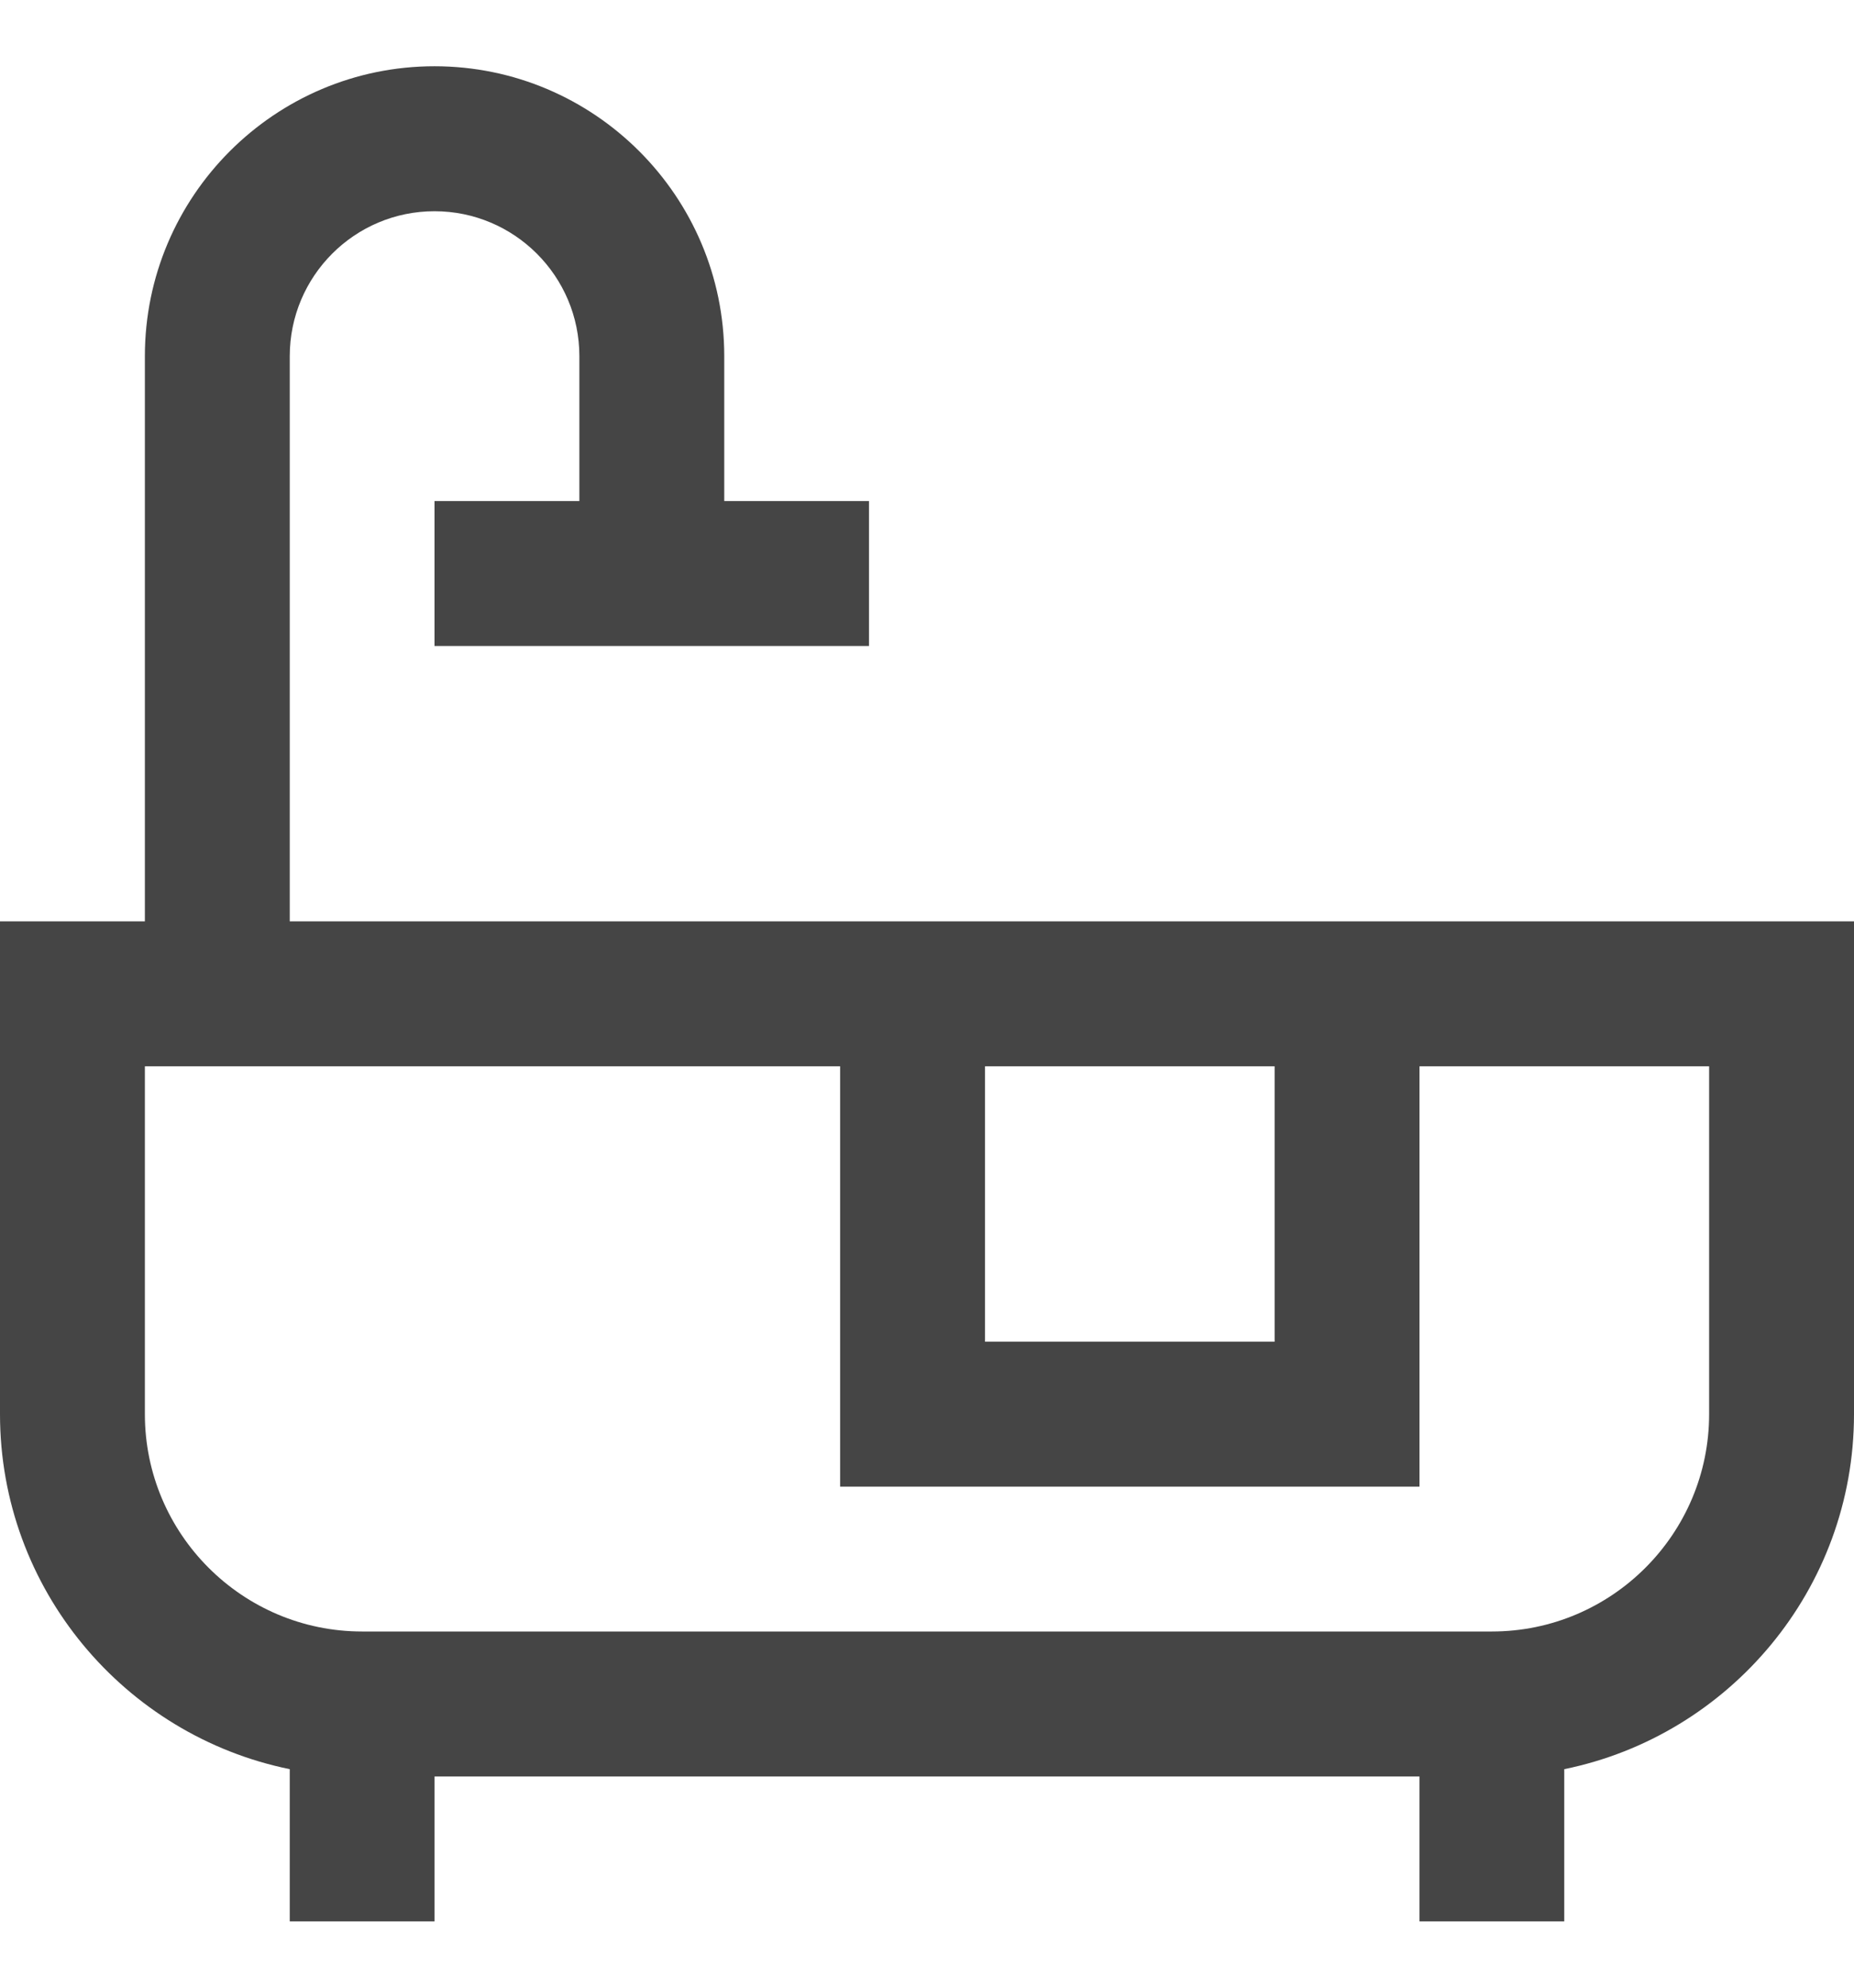 <svg xmlns="http://www.w3.org/2000/svg" width="14" height="15" viewBox="0 0 14 15" fill="none"><g clip-path="url(#clip0_13_4842)"><path d="M2.188 6.953V2.688C2.188 2.084 2.678 1.594 3.281 1.594C3.884 1.594 4.375 2.084 4.375 2.688V3.781H3.281V4.875H6.562V3.781H5.469V2.688C5.469 1.481 4.487 0.5 3.281 0.5C2.075 0.5 1.094 1.481 1.094 2.688V6.953H0V10.672C0 11.992 0.941 13.097 2.188 13.351V14.5H3.281V13.406H10.719V14.5H11.812V13.351C13.059 13.097 14 11.992 14 10.672V6.953H2.188ZM7.438 8.047H9.625V10.125H7.438V8.047ZM12.906 10.672C12.906 11.576 12.17 12.312 11.266 12.312H2.734C1.83 12.312 1.094 11.576 1.094 10.672V8.047H6.344V11.219H10.719V8.047H12.906V10.672Z" fill="#454545"></path></g><defs><clipPath id="clip0_13_4842"><rect width="14" height="14" fill="white" transform="translate(0 0.5)"></rect></clipPath></defs></svg>